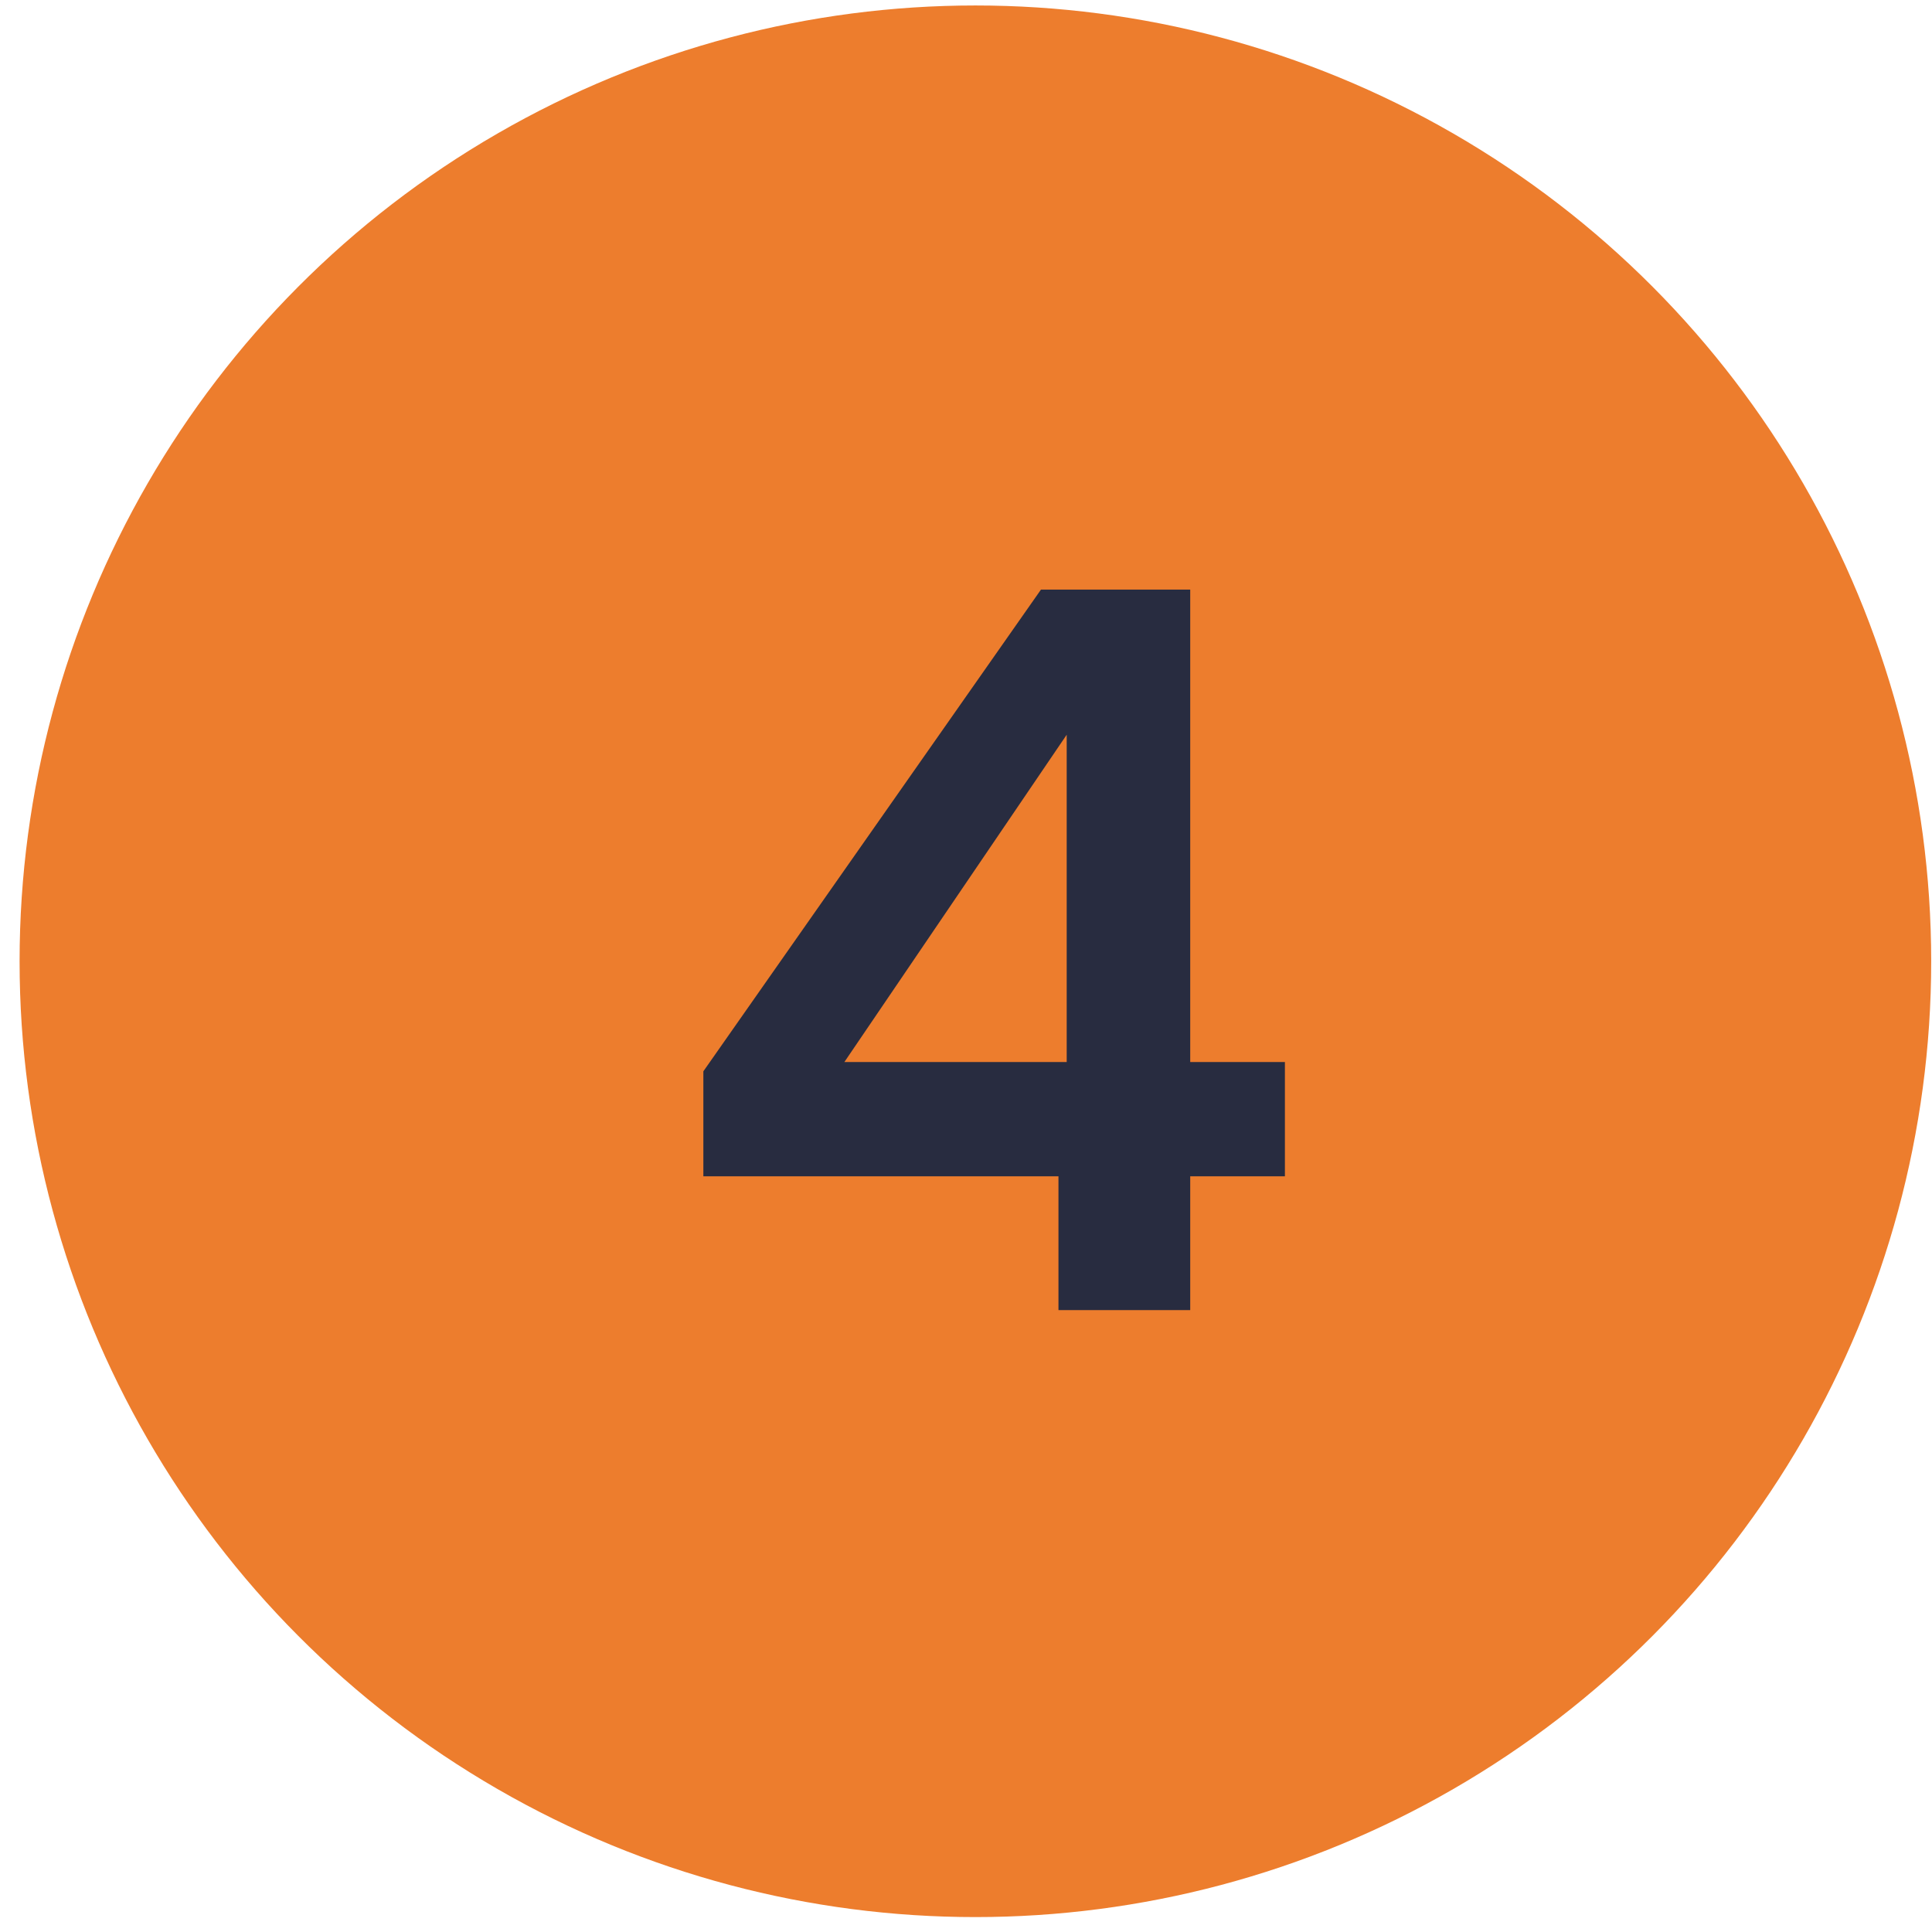 <svg width="72" height="72" viewBox="0 0 72 72" fill="none" xmlns="http://www.w3.org/2000/svg">
<circle cx="36.35" cy="35.824" r="35.62" fill="#ED7D2D"/>
<path d="M39.446 48.824V43.837H26.212V39.925L38.794 21.972H44.356V39.579H47.885V43.837H44.356V48.824H39.446ZM31.467 39.579H39.753V27.381L31.467 39.579Z" fill="#282C40"/>
</svg>

